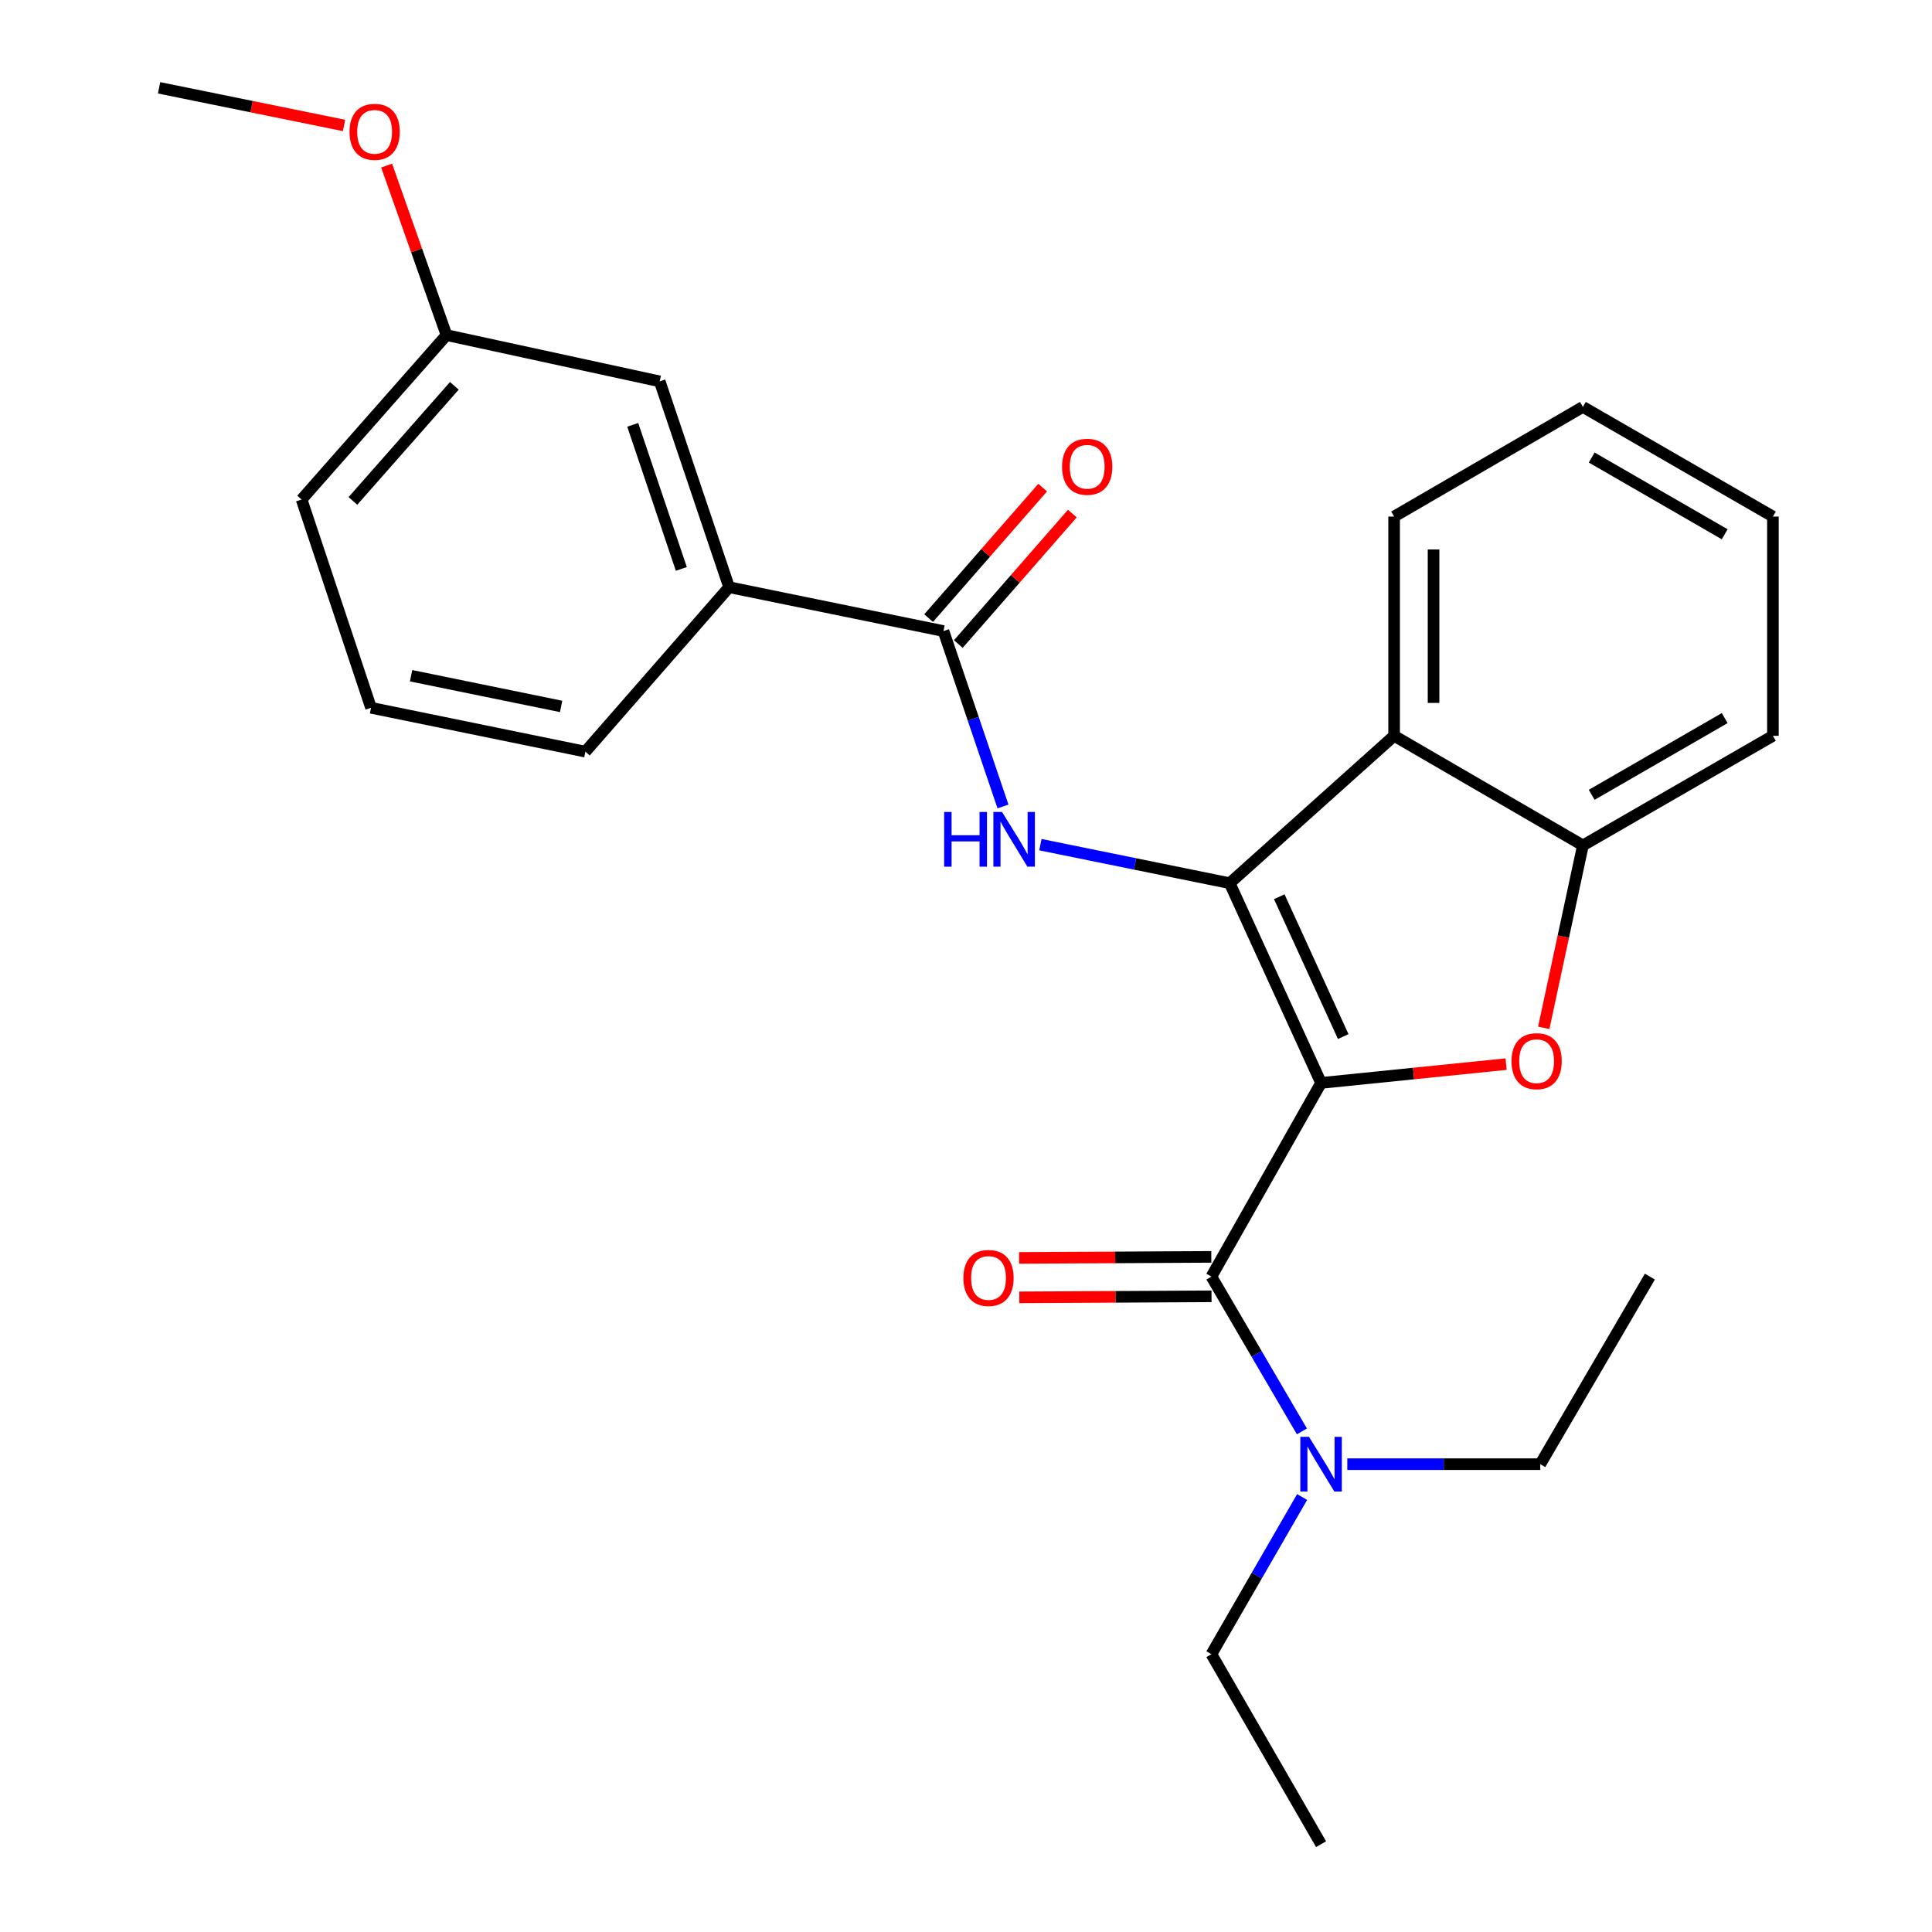 <?xml version='1.0' encoding='iso-8859-1'?>
<svg version='1.1' baseProfile='full'
              xmlns='http://www.w3.org/2000/svg'
                      xmlns:rdkit='http://www.rdkit.org/xml'
                      xmlns:xlink='http://www.w3.org/1999/xlink'
                  xml:space='preserve'
width='1000px' height='1000px' viewBox='0 0 1000 1000'>
<!-- END OF HEADER -->
<rect style='opacity:1.0;fill:#FFFFFF;stroke:none' width='1000' height='1000' x='0' y='0'> </rect>
<path class='bond-0' d='M 683.785,560.521 L 636.497,457.135' style='fill:none;fill-rule:evenodd;stroke:#000000;stroke-width:6px;stroke-linecap:butt;stroke-linejoin:miter;stroke-opacity:1' />
<path class='bond-0' d='M 695.254,536.523 L 662.153,464.153' style='fill:none;fill-rule:evenodd;stroke:#000000;stroke-width:6px;stroke-linecap:butt;stroke-linejoin:miter;stroke-opacity:1' />
<path class='bond-1' d='M 683.785,560.521 L 731.669,555.654' style='fill:none;fill-rule:evenodd;stroke:#000000;stroke-width:6px;stroke-linecap:butt;stroke-linejoin:miter;stroke-opacity:1' />
<path class='bond-1' d='M 731.669,555.654 L 779.553,550.787' style='fill:none;fill-rule:evenodd;stroke:#FF0000;stroke-width:6px;stroke-linecap:butt;stroke-linejoin:miter;stroke-opacity:1' />
<path class='bond-2' d='M 683.785,560.521 L 627.029,660.765' style='fill:none;fill-rule:evenodd;stroke:#000000;stroke-width:6px;stroke-linecap:butt;stroke-linejoin:miter;stroke-opacity:1' />
<path class='bond-3' d='M 636.497,457.135 L 587.499,447.166' style='fill:none;fill-rule:evenodd;stroke:#000000;stroke-width:6px;stroke-linecap:butt;stroke-linejoin:miter;stroke-opacity:1' />
<path class='bond-3' d='M 587.499,447.166 L 538.5,437.197' style='fill:none;fill-rule:evenodd;stroke:#0000FF;stroke-width:6px;stroke-linecap:butt;stroke-linejoin:miter;stroke-opacity:1' />
<path class='bond-4' d='M 636.497,457.135 L 721.591,380.852' style='fill:none;fill-rule:evenodd;stroke:#000000;stroke-width:6px;stroke-linecap:butt;stroke-linejoin:miter;stroke-opacity:1' />
<path class='bond-6' d='M 799.043,532.007 L 809.175,484.797' style='fill:none;fill-rule:evenodd;stroke:#FF0000;stroke-width:6px;stroke-linecap:butt;stroke-linejoin:miter;stroke-opacity:1' />
<path class='bond-6' d='M 809.175,484.797 L 819.307,437.586' style='fill:none;fill-rule:evenodd;stroke:#000000;stroke-width:6px;stroke-linecap:butt;stroke-linejoin:miter;stroke-opacity:1' />
<path class='bond-8' d='M 627.029,660.765 L 650.446,700.825' style='fill:none;fill-rule:evenodd;stroke:#000000;stroke-width:6px;stroke-linecap:butt;stroke-linejoin:miter;stroke-opacity:1' />
<path class='bond-8' d='M 650.446,700.825 L 673.864,740.885' style='fill:none;fill-rule:evenodd;stroke:#0000FF;stroke-width:6px;stroke-linecap:butt;stroke-linejoin:miter;stroke-opacity:1' />
<path class='bond-9' d='M 626.974,650.559 L 577.23,650.828' style='fill:none;fill-rule:evenodd;stroke:#000000;stroke-width:6px;stroke-linecap:butt;stroke-linejoin:miter;stroke-opacity:1' />
<path class='bond-9' d='M 577.23,650.828 L 527.486,651.097' style='fill:none;fill-rule:evenodd;stroke:#FF0000;stroke-width:6px;stroke-linecap:butt;stroke-linejoin:miter;stroke-opacity:1' />
<path class='bond-9' d='M 627.084,670.97 L 577.34,671.239' style='fill:none;fill-rule:evenodd;stroke:#000000;stroke-width:6px;stroke-linecap:butt;stroke-linejoin:miter;stroke-opacity:1' />
<path class='bond-9' d='M 577.34,671.239 L 527.597,671.508' style='fill:none;fill-rule:evenodd;stroke:#FF0000;stroke-width:6px;stroke-linecap:butt;stroke-linejoin:miter;stroke-opacity:1' />
<path class='bond-5' d='M 519.144,417.427 L 503.743,372.032' style='fill:none;fill-rule:evenodd;stroke:#0000FF;stroke-width:6px;stroke-linecap:butt;stroke-linejoin:miter;stroke-opacity:1' />
<path class='bond-5' d='M 503.743,372.032 L 488.343,326.637' style='fill:none;fill-rule:evenodd;stroke:#000000;stroke-width:6px;stroke-linecap:butt;stroke-linejoin:miter;stroke-opacity:1' />
<path class='bond-13' d='M 721.591,380.852 L 721.591,267.375' style='fill:none;fill-rule:evenodd;stroke:#000000;stroke-width:6px;stroke-linecap:butt;stroke-linejoin:miter;stroke-opacity:1' />
<path class='bond-13' d='M 742.003,363.831 L 742.003,284.397' style='fill:none;fill-rule:evenodd;stroke:#000000;stroke-width:6px;stroke-linecap:butt;stroke-linejoin:miter;stroke-opacity:1' />
<path class='bond-26' d='M 721.591,380.852 L 819.307,437.586' style='fill:none;fill-rule:evenodd;stroke:#000000;stroke-width:6px;stroke-linecap:butt;stroke-linejoin:miter;stroke-opacity:1' />
<path class='bond-7' d='M 488.343,326.637 L 377.382,303.934' style='fill:none;fill-rule:evenodd;stroke:#000000;stroke-width:6px;stroke-linecap:butt;stroke-linejoin:miter;stroke-opacity:1' />
<path class='bond-10' d='M 496.027,333.353 L 525.537,299.588' style='fill:none;fill-rule:evenodd;stroke:#000000;stroke-width:6px;stroke-linecap:butt;stroke-linejoin:miter;stroke-opacity:1' />
<path class='bond-10' d='M 525.537,299.588 L 555.047,265.822' style='fill:none;fill-rule:evenodd;stroke:#FF0000;stroke-width:6px;stroke-linecap:butt;stroke-linejoin:miter;stroke-opacity:1' />
<path class='bond-10' d='M 480.658,319.921 L 510.168,286.155' style='fill:none;fill-rule:evenodd;stroke:#000000;stroke-width:6px;stroke-linecap:butt;stroke-linejoin:miter;stroke-opacity:1' />
<path class='bond-10' d='M 510.168,286.155 L 539.678,252.39' style='fill:none;fill-rule:evenodd;stroke:#FF0000;stroke-width:6px;stroke-linecap:butt;stroke-linejoin:miter;stroke-opacity:1' />
<path class='bond-15' d='M 819.307,437.586 L 917.657,380.852' style='fill:none;fill-rule:evenodd;stroke:#000000;stroke-width:6px;stroke-linecap:butt;stroke-linejoin:miter;stroke-opacity:1' />
<path class='bond-15' d='M 823.86,411.395 L 892.705,371.682' style='fill:none;fill-rule:evenodd;stroke:#000000;stroke-width:6px;stroke-linecap:butt;stroke-linejoin:miter;stroke-opacity:1' />
<path class='bond-11' d='M 377.382,303.934 L 341.458,197.397' style='fill:none;fill-rule:evenodd;stroke:#000000;stroke-width:6px;stroke-linecap:butt;stroke-linejoin:miter;stroke-opacity:1' />
<path class='bond-11' d='M 352.652,294.476 L 327.505,219.899' style='fill:none;fill-rule:evenodd;stroke:#000000;stroke-width:6px;stroke-linecap:butt;stroke-linejoin:miter;stroke-opacity:1' />
<path class='bond-16' d='M 377.382,303.934 L 302.993,389.051' style='fill:none;fill-rule:evenodd;stroke:#000000;stroke-width:6px;stroke-linecap:butt;stroke-linejoin:miter;stroke-opacity:1' />
<path class='bond-18' d='M 697.361,757.856 L 747.3,757.856' style='fill:none;fill-rule:evenodd;stroke:#0000FF;stroke-width:6px;stroke-linecap:butt;stroke-linejoin:miter;stroke-opacity:1' />
<path class='bond-18' d='M 747.3,757.856 L 797.239,757.856' style='fill:none;fill-rule:evenodd;stroke:#000000;stroke-width:6px;stroke-linecap:butt;stroke-linejoin:miter;stroke-opacity:1' />
<path class='bond-19' d='M 673.975,774.855 L 650.502,815.531' style='fill:none;fill-rule:evenodd;stroke:#0000FF;stroke-width:6px;stroke-linecap:butt;stroke-linejoin:miter;stroke-opacity:1' />
<path class='bond-19' d='M 650.502,815.531 L 627.029,856.207' style='fill:none;fill-rule:evenodd;stroke:#000000;stroke-width:6px;stroke-linecap:butt;stroke-linejoin:miter;stroke-opacity:1' />
<path class='bond-12' d='M 341.458,197.397 L 231.11,173.447' style='fill:none;fill-rule:evenodd;stroke:#000000;stroke-width:6px;stroke-linecap:butt;stroke-linejoin:miter;stroke-opacity:1' />
<path class='bond-14' d='M 231.11,173.447 L 215.613,129.578' style='fill:none;fill-rule:evenodd;stroke:#000000;stroke-width:6px;stroke-linecap:butt;stroke-linejoin:miter;stroke-opacity:1' />
<path class='bond-14' d='M 215.613,129.578 L 200.116,85.709' style='fill:none;fill-rule:evenodd;stroke:#FF0000;stroke-width:6px;stroke-linecap:butt;stroke-linejoin:miter;stroke-opacity:1' />
<path class='bond-28' d='M 231.11,173.447 L 156.109,258.552' style='fill:none;fill-rule:evenodd;stroke:#000000;stroke-width:6px;stroke-linecap:butt;stroke-linejoin:miter;stroke-opacity:1' />
<path class='bond-28' d='M 235.173,199.708 L 182.672,259.282' style='fill:none;fill-rule:evenodd;stroke:#000000;stroke-width:6px;stroke-linecap:butt;stroke-linejoin:miter;stroke-opacity:1' />
<path class='bond-22' d='M 721.591,267.375 L 819.307,210.619' style='fill:none;fill-rule:evenodd;stroke:#000000;stroke-width:6px;stroke-linecap:butt;stroke-linejoin:miter;stroke-opacity:1' />
<path class='bond-21' d='M 178.069,64.933 L 130.206,55.194' style='fill:none;fill-rule:evenodd;stroke:#FF0000;stroke-width:6px;stroke-linecap:butt;stroke-linejoin:miter;stroke-opacity:1' />
<path class='bond-21' d='M 130.206,55.194 L 82.343,45.455' style='fill:none;fill-rule:evenodd;stroke:#000000;stroke-width:6px;stroke-linecap:butt;stroke-linejoin:miter;stroke-opacity:1' />
<path class='bond-25' d='M 917.657,380.852 L 917.657,267.375' style='fill:none;fill-rule:evenodd;stroke:#000000;stroke-width:6px;stroke-linecap:butt;stroke-linejoin:miter;stroke-opacity:1' />
<path class='bond-17' d='M 302.993,389.051 L 192.044,366.349' style='fill:none;fill-rule:evenodd;stroke:#000000;stroke-width:6px;stroke-linecap:butt;stroke-linejoin:miter;stroke-opacity:1' />
<path class='bond-17' d='M 290.443,365.648 L 212.779,349.757' style='fill:none;fill-rule:evenodd;stroke:#000000;stroke-width:6px;stroke-linecap:butt;stroke-linejoin:miter;stroke-opacity:1' />
<path class='bond-20' d='M 192.044,366.349 L 156.109,258.552' style='fill:none;fill-rule:evenodd;stroke:#000000;stroke-width:6px;stroke-linecap:butt;stroke-linejoin:miter;stroke-opacity:1' />
<path class='bond-23' d='M 797.239,757.856 L 853.973,660.765' style='fill:none;fill-rule:evenodd;stroke:#000000;stroke-width:6px;stroke-linecap:butt;stroke-linejoin:miter;stroke-opacity:1' />
<path class='bond-24' d='M 627.029,856.207 L 683.785,954.545' style='fill:none;fill-rule:evenodd;stroke:#000000;stroke-width:6px;stroke-linecap:butt;stroke-linejoin:miter;stroke-opacity:1' />
<path class='bond-27' d='M 819.307,210.619 L 917.657,267.375' style='fill:none;fill-rule:evenodd;stroke:#000000;stroke-width:6px;stroke-linecap:butt;stroke-linejoin:miter;stroke-opacity:1' />
<path class='bond-27' d='M 823.857,236.812 L 892.702,276.541' style='fill:none;fill-rule:evenodd;stroke:#000000;stroke-width:6px;stroke-linecap:butt;stroke-linejoin:miter;stroke-opacity:1' />
<path  class='atom-2' d='M 782.357 549.261
Q 782.357 542.461, 785.717 538.661
Q 789.077 534.861, 795.357 534.861
Q 801.637 534.861, 804.997 538.661
Q 808.357 542.461, 808.357 549.261
Q 808.357 556.141, 804.957 560.061
Q 801.557 563.941, 795.357 563.941
Q 789.117 563.941, 785.717 560.061
Q 782.357 556.181, 782.357 549.261
M 795.357 560.741
Q 799.677 560.741, 801.997 557.861
Q 804.357 554.941, 804.357 549.261
Q 804.357 543.701, 801.997 540.901
Q 799.677 538.061, 795.357 538.061
Q 791.037 538.061, 788.677 540.861
Q 786.357 543.661, 786.357 549.261
Q 786.357 554.981, 788.677 557.861
Q 791.037 560.741, 795.357 560.741
' fill='#FF0000'/>
<path  class='atom-4' d='M 488.694 420.273
L 492.534 420.273
L 492.534 432.313
L 507.014 432.313
L 507.014 420.273
L 510.854 420.273
L 510.854 448.593
L 507.014 448.593
L 507.014 435.513
L 492.534 435.513
L 492.534 448.593
L 488.694 448.593
L 488.694 420.273
' fill='#0000FF'/>
<path  class='atom-4' d='M 518.654 420.273
L 527.934 435.273
Q 528.854 436.753, 530.334 439.433
Q 531.814 442.113, 531.894 442.273
L 531.894 420.273
L 535.654 420.273
L 535.654 448.593
L 531.774 448.593
L 521.814 432.193
Q 520.654 430.273, 519.414 428.073
Q 518.214 425.873, 517.854 425.193
L 517.854 448.593
L 514.174 448.593
L 514.174 420.273
L 518.654 420.273
' fill='#0000FF'/>
<path  class='atom-9' d='M 677.525 743.696
L 686.805 758.696
Q 687.725 760.176, 689.205 762.856
Q 690.685 765.536, 690.765 765.696
L 690.765 743.696
L 694.525 743.696
L 694.525 772.016
L 690.645 772.016
L 680.685 755.616
Q 679.525 753.696, 678.285 751.496
Q 677.085 749.296, 676.725 748.616
L 676.725 772.016
L 673.045 772.016
L 673.045 743.696
L 677.525 743.696
' fill='#0000FF'/>
<path  class='atom-10' d='M 498.657 661.468
Q 498.657 654.668, 502.017 650.868
Q 505.377 647.068, 511.657 647.068
Q 517.937 647.068, 521.297 650.868
Q 524.657 654.668, 524.657 661.468
Q 524.657 668.348, 521.257 672.268
Q 517.857 676.148, 511.657 676.148
Q 505.417 676.148, 502.017 672.268
Q 498.657 668.388, 498.657 661.468
M 511.657 672.948
Q 515.977 672.948, 518.297 670.068
Q 520.657 667.148, 520.657 661.468
Q 520.657 655.908, 518.297 653.108
Q 515.977 650.268, 511.657 650.268
Q 507.337 650.268, 504.977 653.068
Q 502.657 655.868, 502.657 661.468
Q 502.657 667.188, 504.977 670.068
Q 507.337 672.948, 511.657 672.948
' fill='#FF0000'/>
<path  class='atom-11' d='M 549.732 241.6
Q 549.732 234.8, 553.092 231
Q 556.452 227.2, 562.732 227.2
Q 569.012 227.2, 572.372 231
Q 575.732 234.8, 575.732 241.6
Q 575.732 248.48, 572.332 252.4
Q 568.932 256.28, 562.732 256.28
Q 556.492 256.28, 553.092 252.4
Q 549.732 248.52, 549.732 241.6
M 562.732 253.08
Q 567.052 253.08, 569.372 250.2
Q 571.732 247.28, 571.732 241.6
Q 571.732 236.04, 569.372 233.24
Q 567.052 230.4, 562.732 230.4
Q 558.412 230.4, 556.052 233.2
Q 553.732 236, 553.732 241.6
Q 553.732 247.32, 556.052 250.2
Q 558.412 253.08, 562.732 253.08
' fill='#FF0000'/>
<path  class='atom-15' d='M 180.916 68.237
Q 180.916 61.437, 184.276 57.637
Q 187.636 53.837, 193.916 53.837
Q 200.196 53.837, 203.556 57.637
Q 206.916 61.437, 206.916 68.237
Q 206.916 75.117, 203.516 79.037
Q 200.116 82.917, 193.916 82.917
Q 187.676 82.917, 184.276 79.037
Q 180.916 75.157, 180.916 68.237
M 193.916 79.717
Q 198.236 79.717, 200.556 76.837
Q 202.916 73.917, 202.916 68.237
Q 202.916 62.677, 200.556 59.877
Q 198.236 57.037, 193.916 57.037
Q 189.596 57.037, 187.236 59.837
Q 184.916 62.637, 184.916 68.237
Q 184.916 73.957, 187.236 76.837
Q 189.596 79.717, 193.916 79.717
' fill='#FF0000'/>
</svg>
